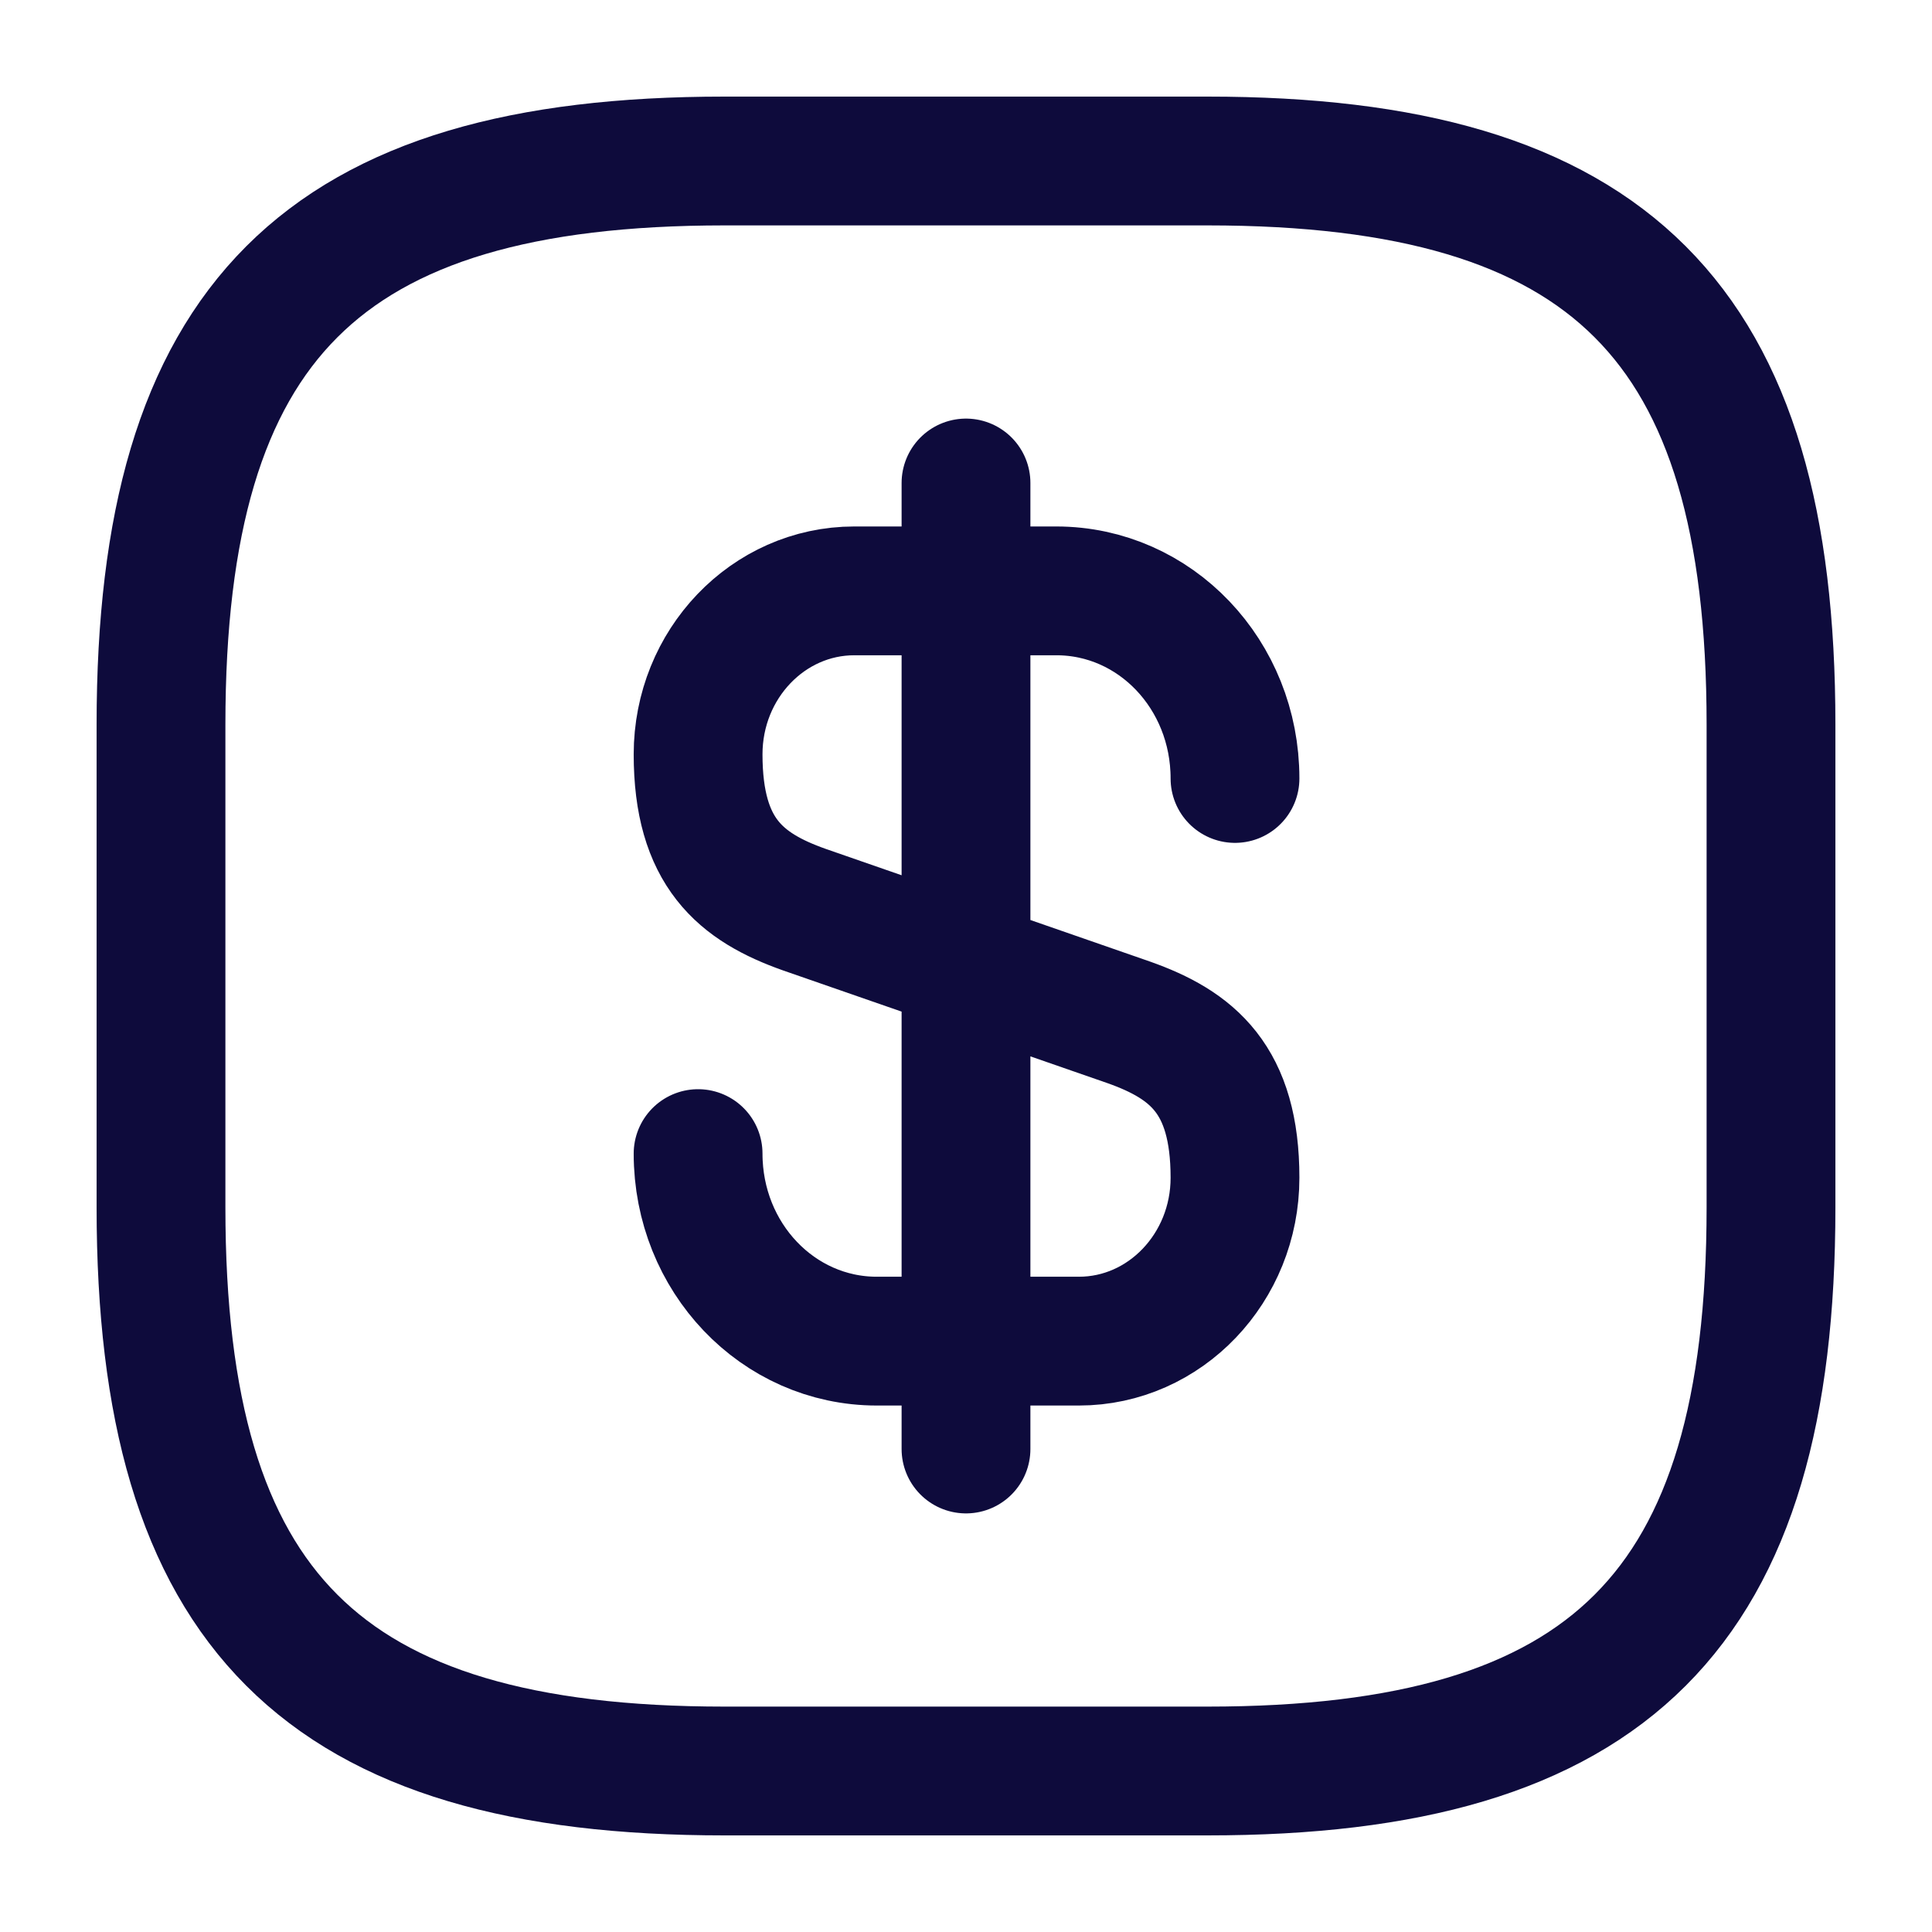 <svg width="30" height="30" viewBox="0 0 30 30" fill="none" xmlns="http://www.w3.org/2000/svg">
<path d="M10.84 17.913C10.84 19.525 12.078 20.825 13.615 20.825H16.753C18.09 20.825 19.177 19.688 19.177 18.288C19.177 16.762 18.515 16.225 17.527 15.875L12.49 14.125C11.502 13.775 10.84 13.238 10.84 11.713C10.84 10.312 11.928 9.175 13.265 9.175H16.402C17.94 9.175 19.177 10.475 19.177 12.088M15 7.5V22.5" stroke="#0E0B3C" stroke-width="2" stroke-linecap="round" stroke-linejoin="round"/>
<path d="M18.75 27.5H11.25C5 27.5 2.5 25 2.5 18.75V11.25C2.5 5 5 2.5 11.25 2.5H18.75C25 2.5 27.5 5 27.5 11.25V18.75C27.5 25 25 27.5 18.75 27.5Z" stroke="#0E0B3C" stroke-width="2" stroke-linecap="round" stroke-linejoin="round"/>
</svg>
